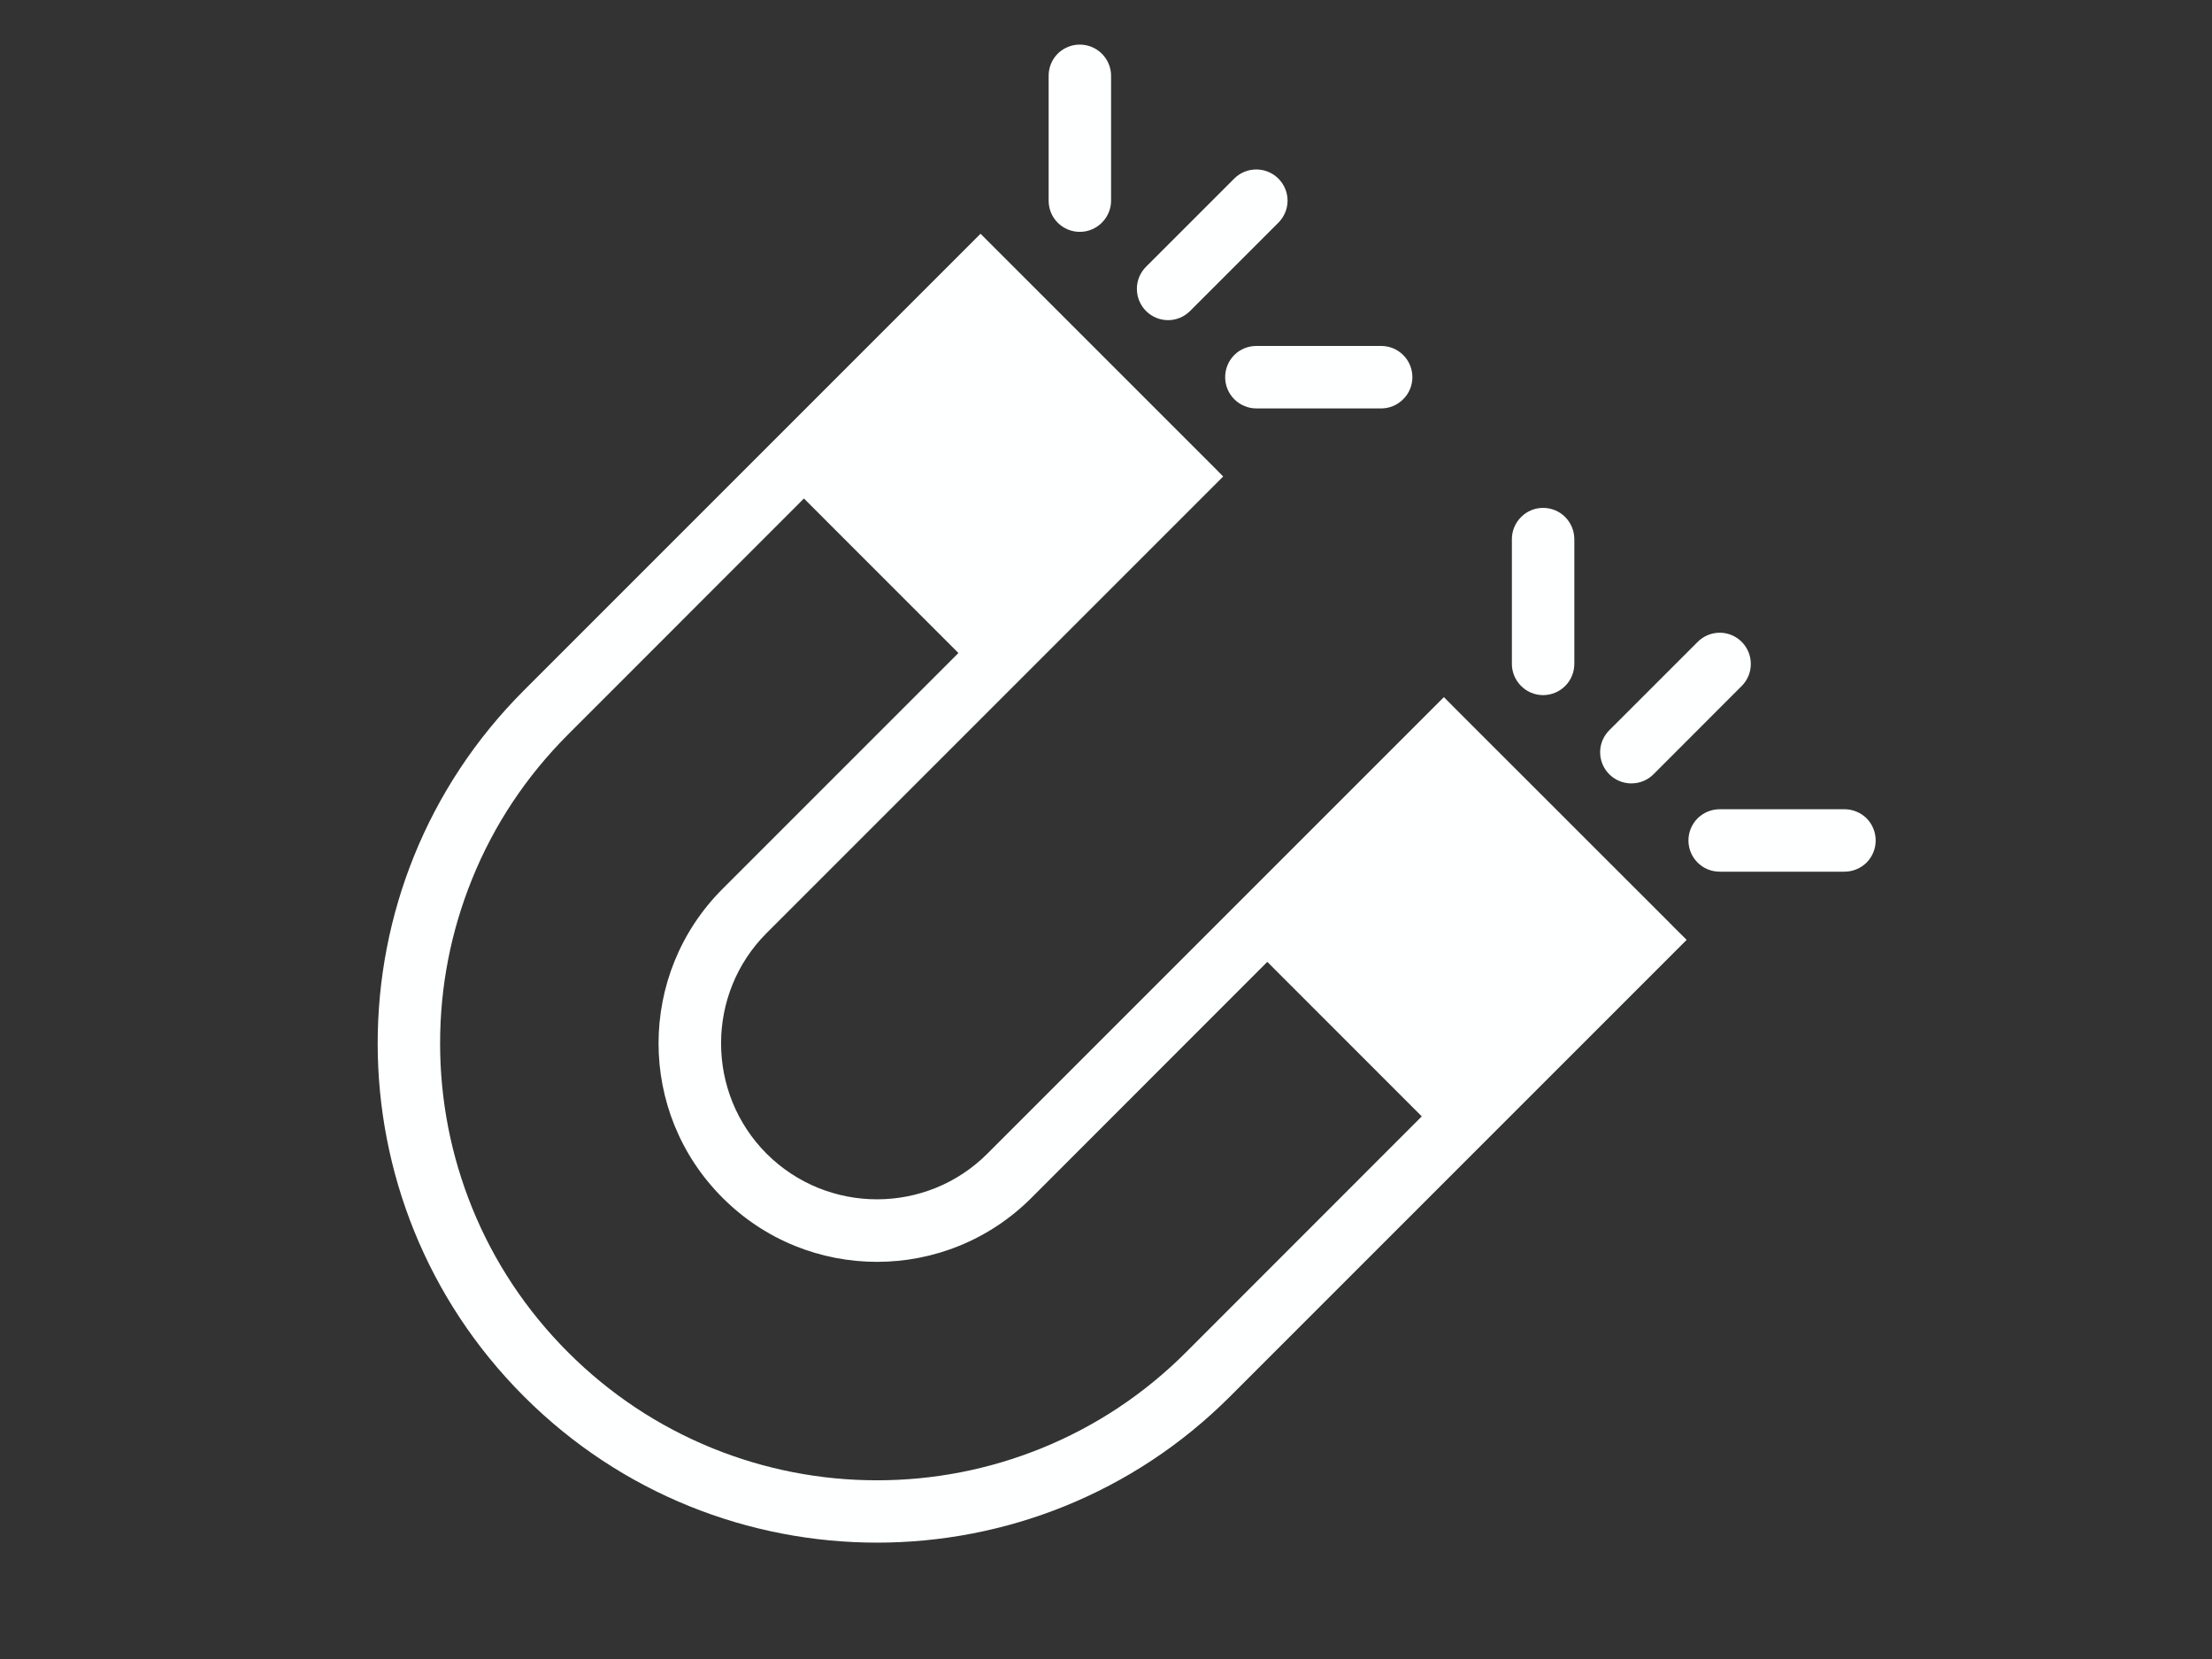 <svg xmlns="http://www.w3.org/2000/svg" xmlns:xlink="http://www.w3.org/1999/xlink" width="100" zoomAndPan="magnify" viewBox="0 0 75 56.25" height="75" preserveAspectRatio="xMidYMid meet" version="1.0"><rect x="0" y="0" width="75" height="56.25" fill="#333333" stroke="none"/><defs><clipPath id="5a5adceabe"><path d="M 57 27 L 63.707 27 L 63.707 30 L 57 30 Z M 57 27 " clip-rule="nonzero"/></clipPath><clipPath id="8a2be2ba25"><path d="M 35 1.414 L 38 1.414 L 38 8 L 35 8 Z M 35 1.414 " clip-rule="nonzero"/></clipPath></defs><path fill="#feffff" d="M 55.312 26.562 C 55.605 26.562 55.871 26.445 56.062 26.254 L 59.055 23.258 C 59.246 23.066 59.363 22.805 59.363 22.512 C 59.363 21.926 58.891 21.453 58.309 21.453 C 58.016 21.453 57.75 21.574 57.559 21.766 L 54.566 24.758 C 54.375 24.949 54.254 25.211 54.254 25.504 C 54.254 26.09 54.73 26.562 55.312 26.562 Z M 55.312 26.562 " fill-opacity="1" fill-rule="nonzero"/><g clip-path="url(#5a5adceabe)"><path fill="#feffff" d="M 63.289 27.746 C 63.082 27.543 62.809 27.438 62.539 27.438 L 58.309 27.438 C 58.035 27.438 57.766 27.543 57.559 27.746 C 57.145 28.164 57.145 28.832 57.559 29.246 C 57.766 29.453 58.035 29.555 58.309 29.555 L 62.535 29.555 C 62.809 29.555 63.078 29.453 63.289 29.246 C 63.699 28.832 63.699 28.164 63.289 27.746 Z M 63.289 27.746 " fill-opacity="1" fill-rule="nonzero"/></g><path fill="#feffff" d="M 53.07 23.258 C 53.273 23.055 53.379 22.781 53.379 22.512 L 53.379 18.281 C 53.379 18.008 53.273 17.738 53.07 17.531 C 52.656 17.117 51.984 17.117 51.574 17.531 C 51.367 17.738 51.262 18.008 51.262 18.281 L 51.262 22.512 C 51.262 22.781 51.367 23.051 51.574 23.258 C 51.984 23.672 52.656 23.672 53.07 23.258 Z M 53.07 23.258 " fill-opacity="1" fill-rule="nonzero"/><path fill="#feffff" d="M 39.605 10.855 C 39.898 10.855 40.16 10.734 40.352 10.543 L 43.344 7.551 C 43.535 7.359 43.656 7.094 43.656 6.805 C 43.656 6.219 43.18 5.746 42.598 5.746 C 42.305 5.746 42.039 5.863 41.848 6.055 L 38.855 9.047 C 38.664 9.238 38.547 9.504 38.547 9.793 C 38.547 10.379 39.02 10.855 39.605 10.855 Z M 39.605 10.855 " fill-opacity="1" fill-rule="nonzero"/><path fill="#feffff" d="M 41.848 12.039 C 41.438 12.453 41.438 13.125 41.848 13.535 C 42.055 13.742 42.328 13.848 42.598 13.848 L 46.828 13.848 C 47.102 13.848 47.371 13.742 47.578 13.535 C 47.992 13.125 47.992 12.453 47.578 12.039 C 47.371 11.832 47.102 11.73 46.828 11.73 L 42.598 11.73 C 42.328 11.73 42.055 11.832 41.848 12.039 Z M 41.848 12.039 " fill-opacity="1" fill-rule="nonzero"/><g clip-path="url(#8a2be2ba25)"><path fill="#feffff" d="M 37.359 7.551 C 37.566 7.344 37.672 7.074 37.672 6.805 L 37.672 2.57 C 37.672 2.297 37.566 2.027 37.359 1.82 C 36.945 1.41 36.277 1.41 35.863 1.82 C 35.656 2.027 35.555 2.301 35.555 2.57 L 35.555 6.801 C 35.555 7.074 35.656 7.344 35.863 7.551 C 36.277 7.965 36.945 7.965 37.359 7.551 Z M 37.359 7.551 " fill-opacity="1" fill-rule="nonzero"/></g><path fill="#feffff" d="M 56.715 31.398 L 56.715 31.395 L 55.691 30.371 L 49.352 24.035 L 48.957 23.637 L 33.477 39.117 C 31.414 41.18 28.059 41.18 25.992 39.117 C 23.934 37.055 23.934 33.695 25.992 31.637 L 41.473 16.156 L 41.223 15.902 L 33.246 7.926 L 17.766 23.406 C 11.152 30.016 11.152 40.734 17.766 47.348 C 24.375 53.957 35.098 53.957 41.707 47.348 L 57.188 31.867 Z M 40.211 45.852 C 38.797 47.266 37.148 48.359 35.312 49.105 C 33.535 49.824 31.66 50.191 29.734 50.191 C 27.812 50.191 25.934 49.824 24.16 49.105 C 22.324 48.359 20.676 47.266 19.262 45.852 C 17.848 44.438 16.75 42.785 16.008 40.953 C 15.289 39.176 14.922 37.301 14.922 35.375 C 14.922 33.449 15.289 31.574 16.008 29.801 C 16.75 27.965 17.848 26.316 19.262 24.902 L 27.258 16.902 L 32.496 22.141 L 24.5 30.137 C 21.605 33.031 21.605 37.723 24.5 40.613 C 27.391 43.508 32.082 43.508 34.973 40.613 L 42.969 32.613 L 48.207 37.852 Z M 40.211 45.852 " fill-opacity="1" fill-rule="nonzero"/></svg>